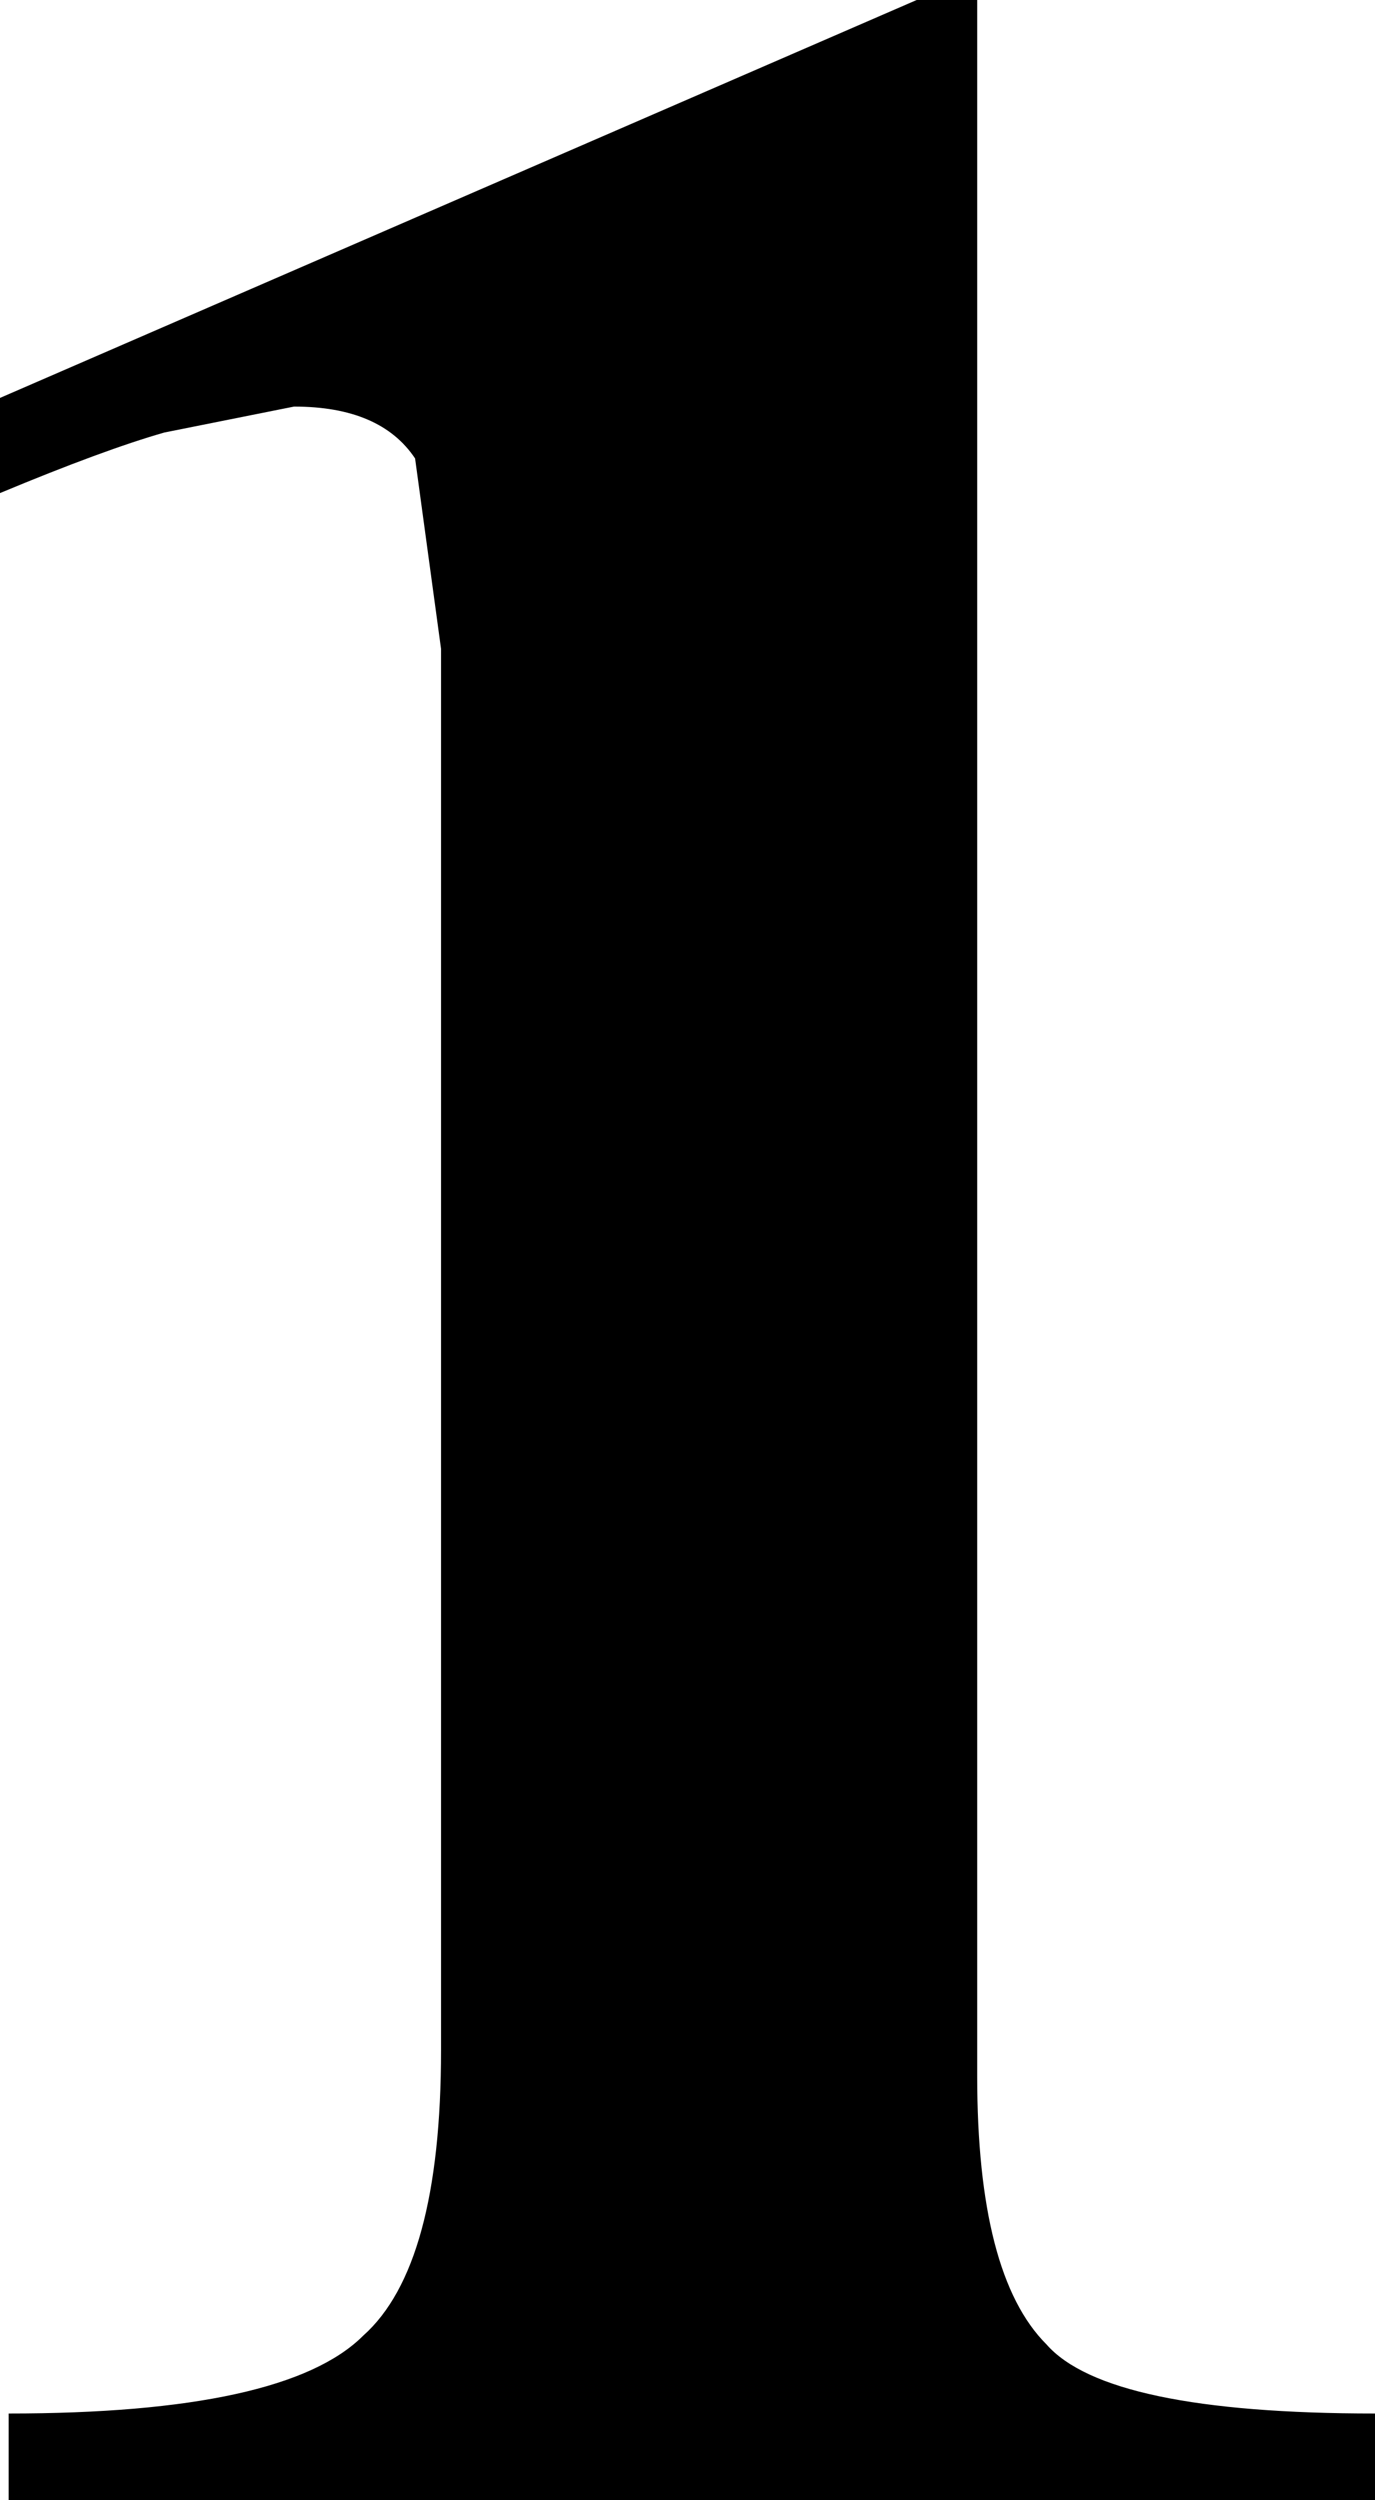 <?xml version="1.0" encoding="UTF-8" standalone="no"?>
<svg xmlns:xlink="http://www.w3.org/1999/xlink" height="14.45px" width="7.95px" xmlns="http://www.w3.org/2000/svg">
  <g transform="matrix(1.0, 0.0, 0.0, 1.0, -35.9, -90.15)">
    <path d="M35.9 92.45 L41.2 90.15 41.55 90.15 41.55 102.15 Q41.55 103.3 41.95 103.7 42.3 104.1 43.85 104.1 L43.85 104.6 35.95 104.6 35.95 104.1 Q37.55 104.1 38.0 103.65 38.45 103.25 38.45 102.0 L38.45 93.9 38.3 92.8 Q38.1 92.5 37.6 92.5 L36.85 92.65 Q36.5 92.75 35.9 93.0 L35.9 92.45" fill="#000000" fill-rule="evenodd" stroke="none"/>
  </g>
</svg>
